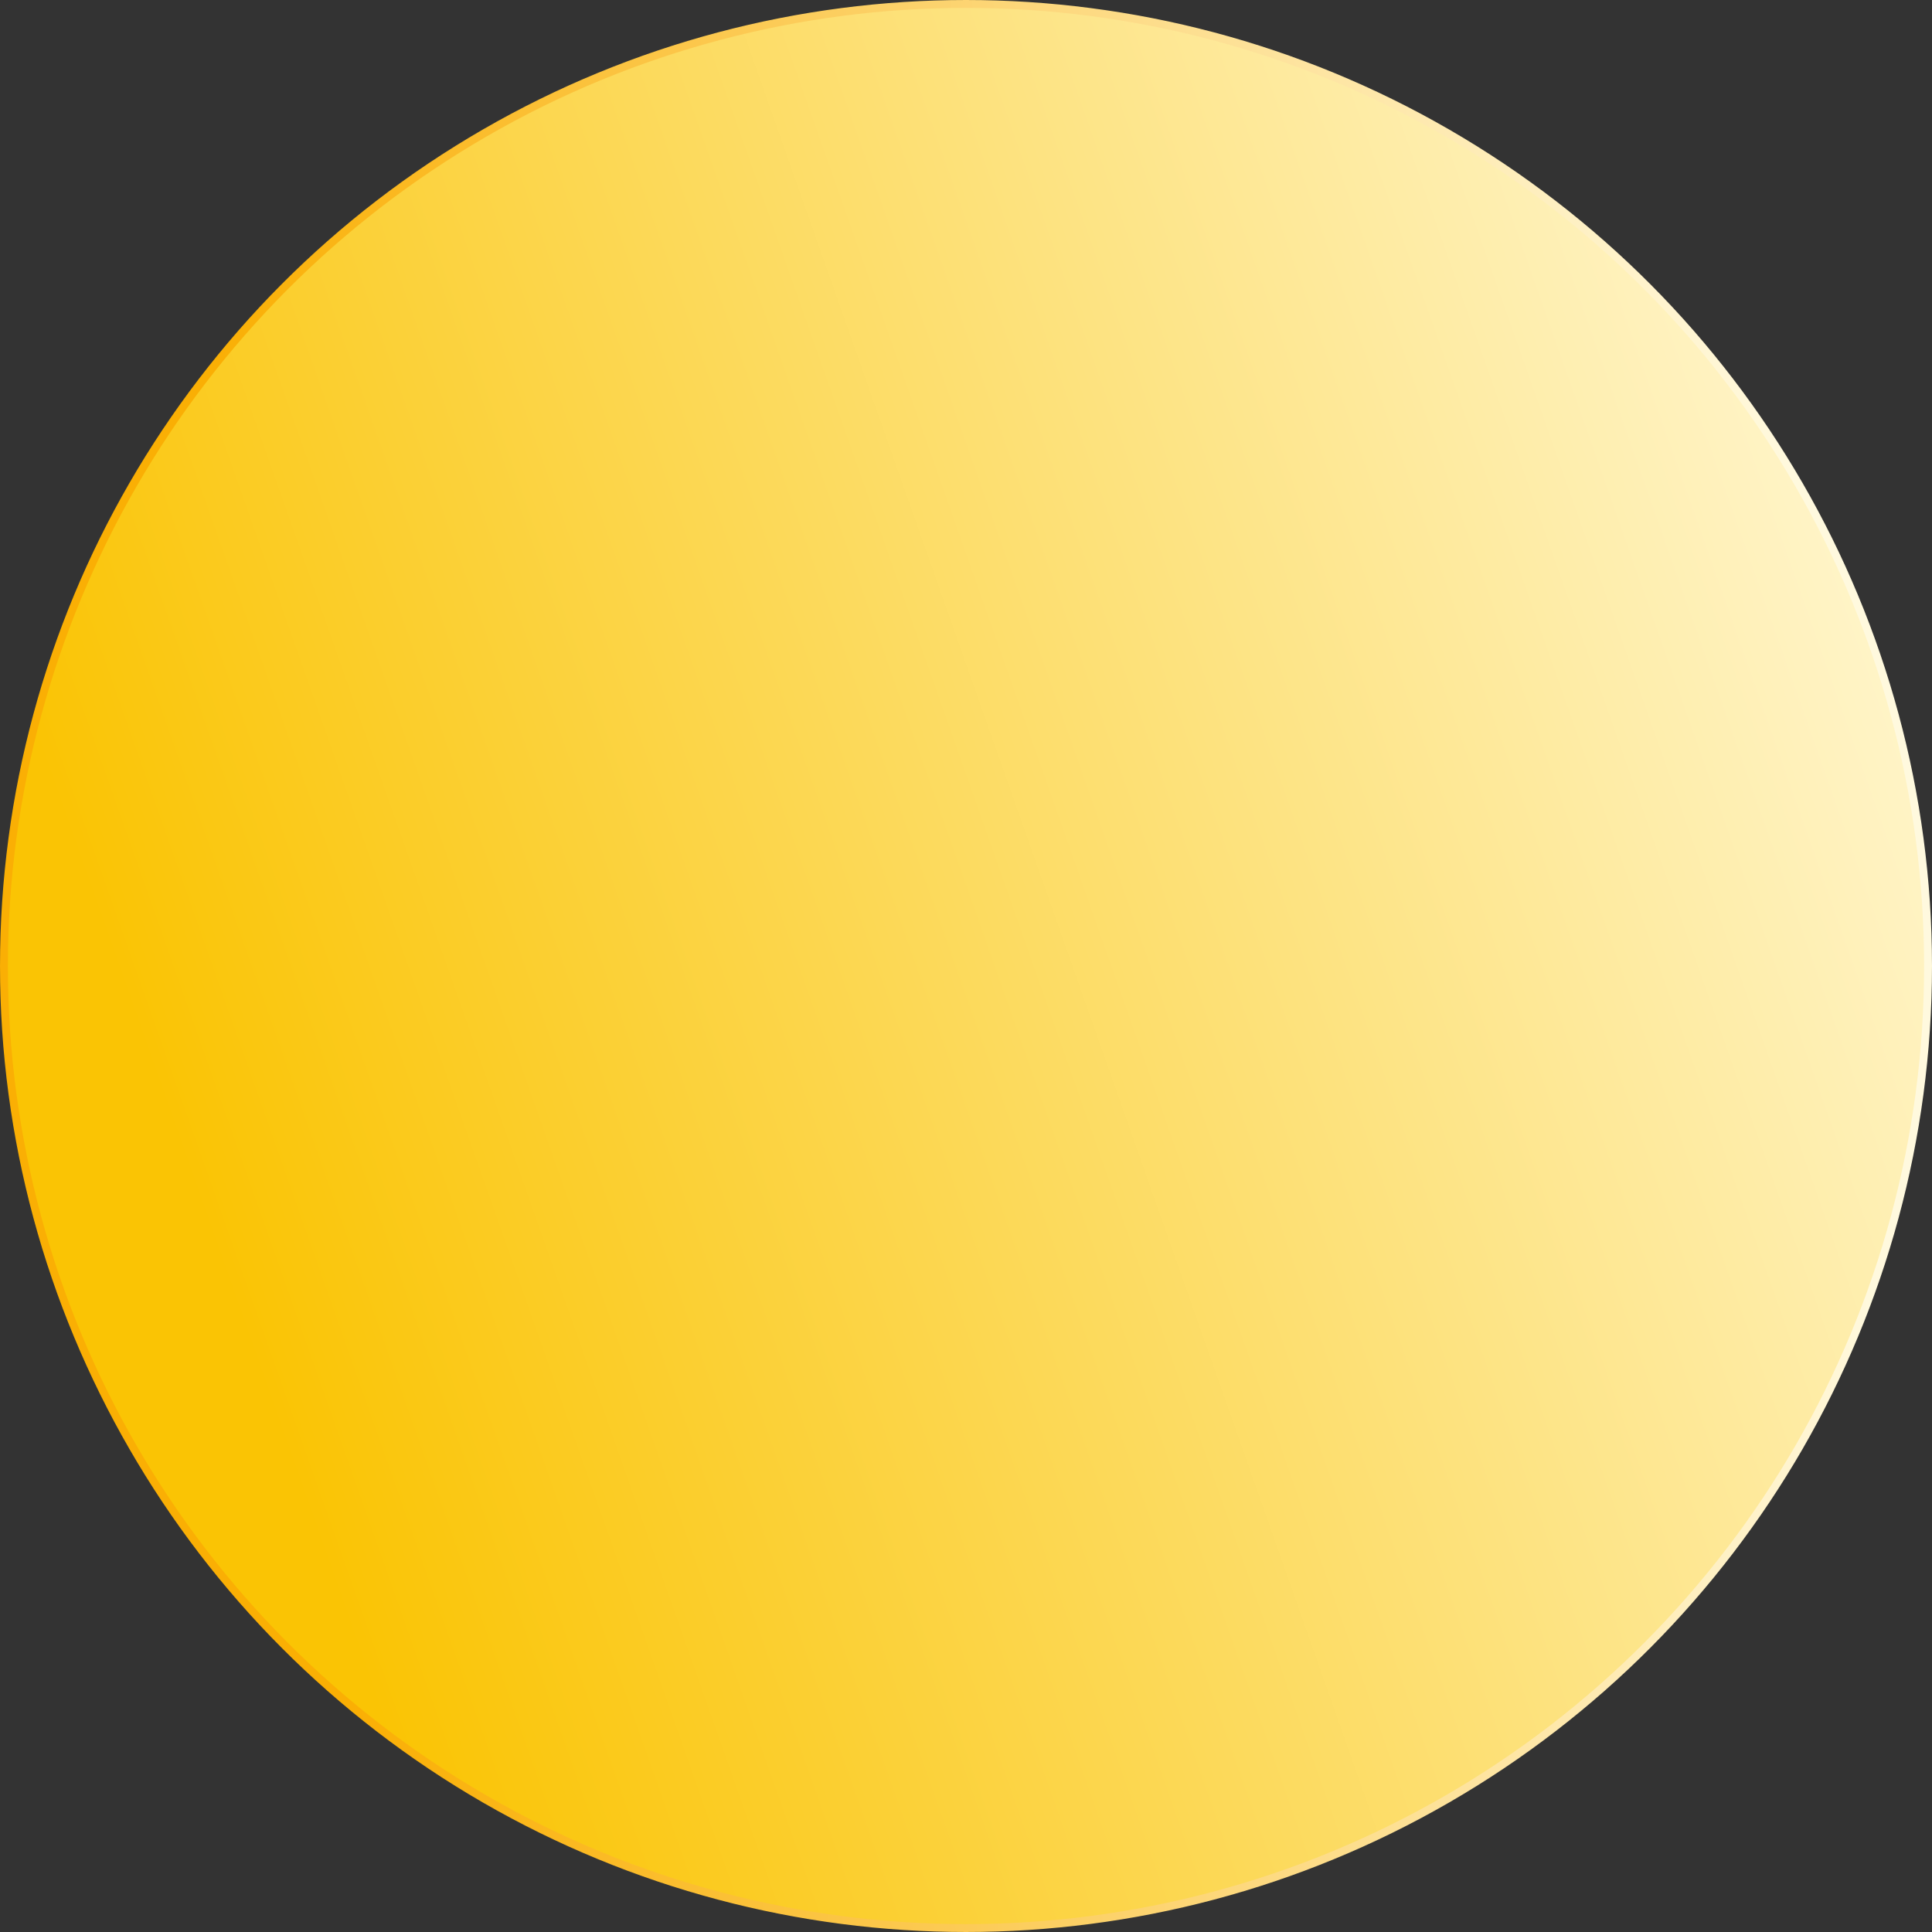 <svg width="162" height="162" viewBox="0 0 162 162" fill="none" xmlns="http://www.w3.org/2000/svg">
<rect x="0" y="0" width="162" height="162" fill="#333333" stroke="none"/>
<circle cx="81" cy="81" r="80.669" fill="url(#paint0_linear_422_1663)" stroke="url(#paint1_linear_422_1663)" stroke-width="0.661"/>
<defs>
<linearGradient id="paint0_linear_422_1663" x1="141.685" y1="1.64993e-05" x2="-1.17" y2="50.327" gradientUnits="userSpaceOnUse">
<stop stop-color="#FFF5CB"/>
<stop offset="1" stop-color="#FAC404"/>
</linearGradient>
<linearGradient id="paint1_linear_422_1663" x1="150.785" y1="44.802" x2="20.832" y2="57.965" gradientUnits="userSpaceOnUse">
<stop stop-color="#FFF9DE"/>
<stop offset="1" stop-color="#FAAF04"/>
</linearGradient>
</defs>
</svg>
